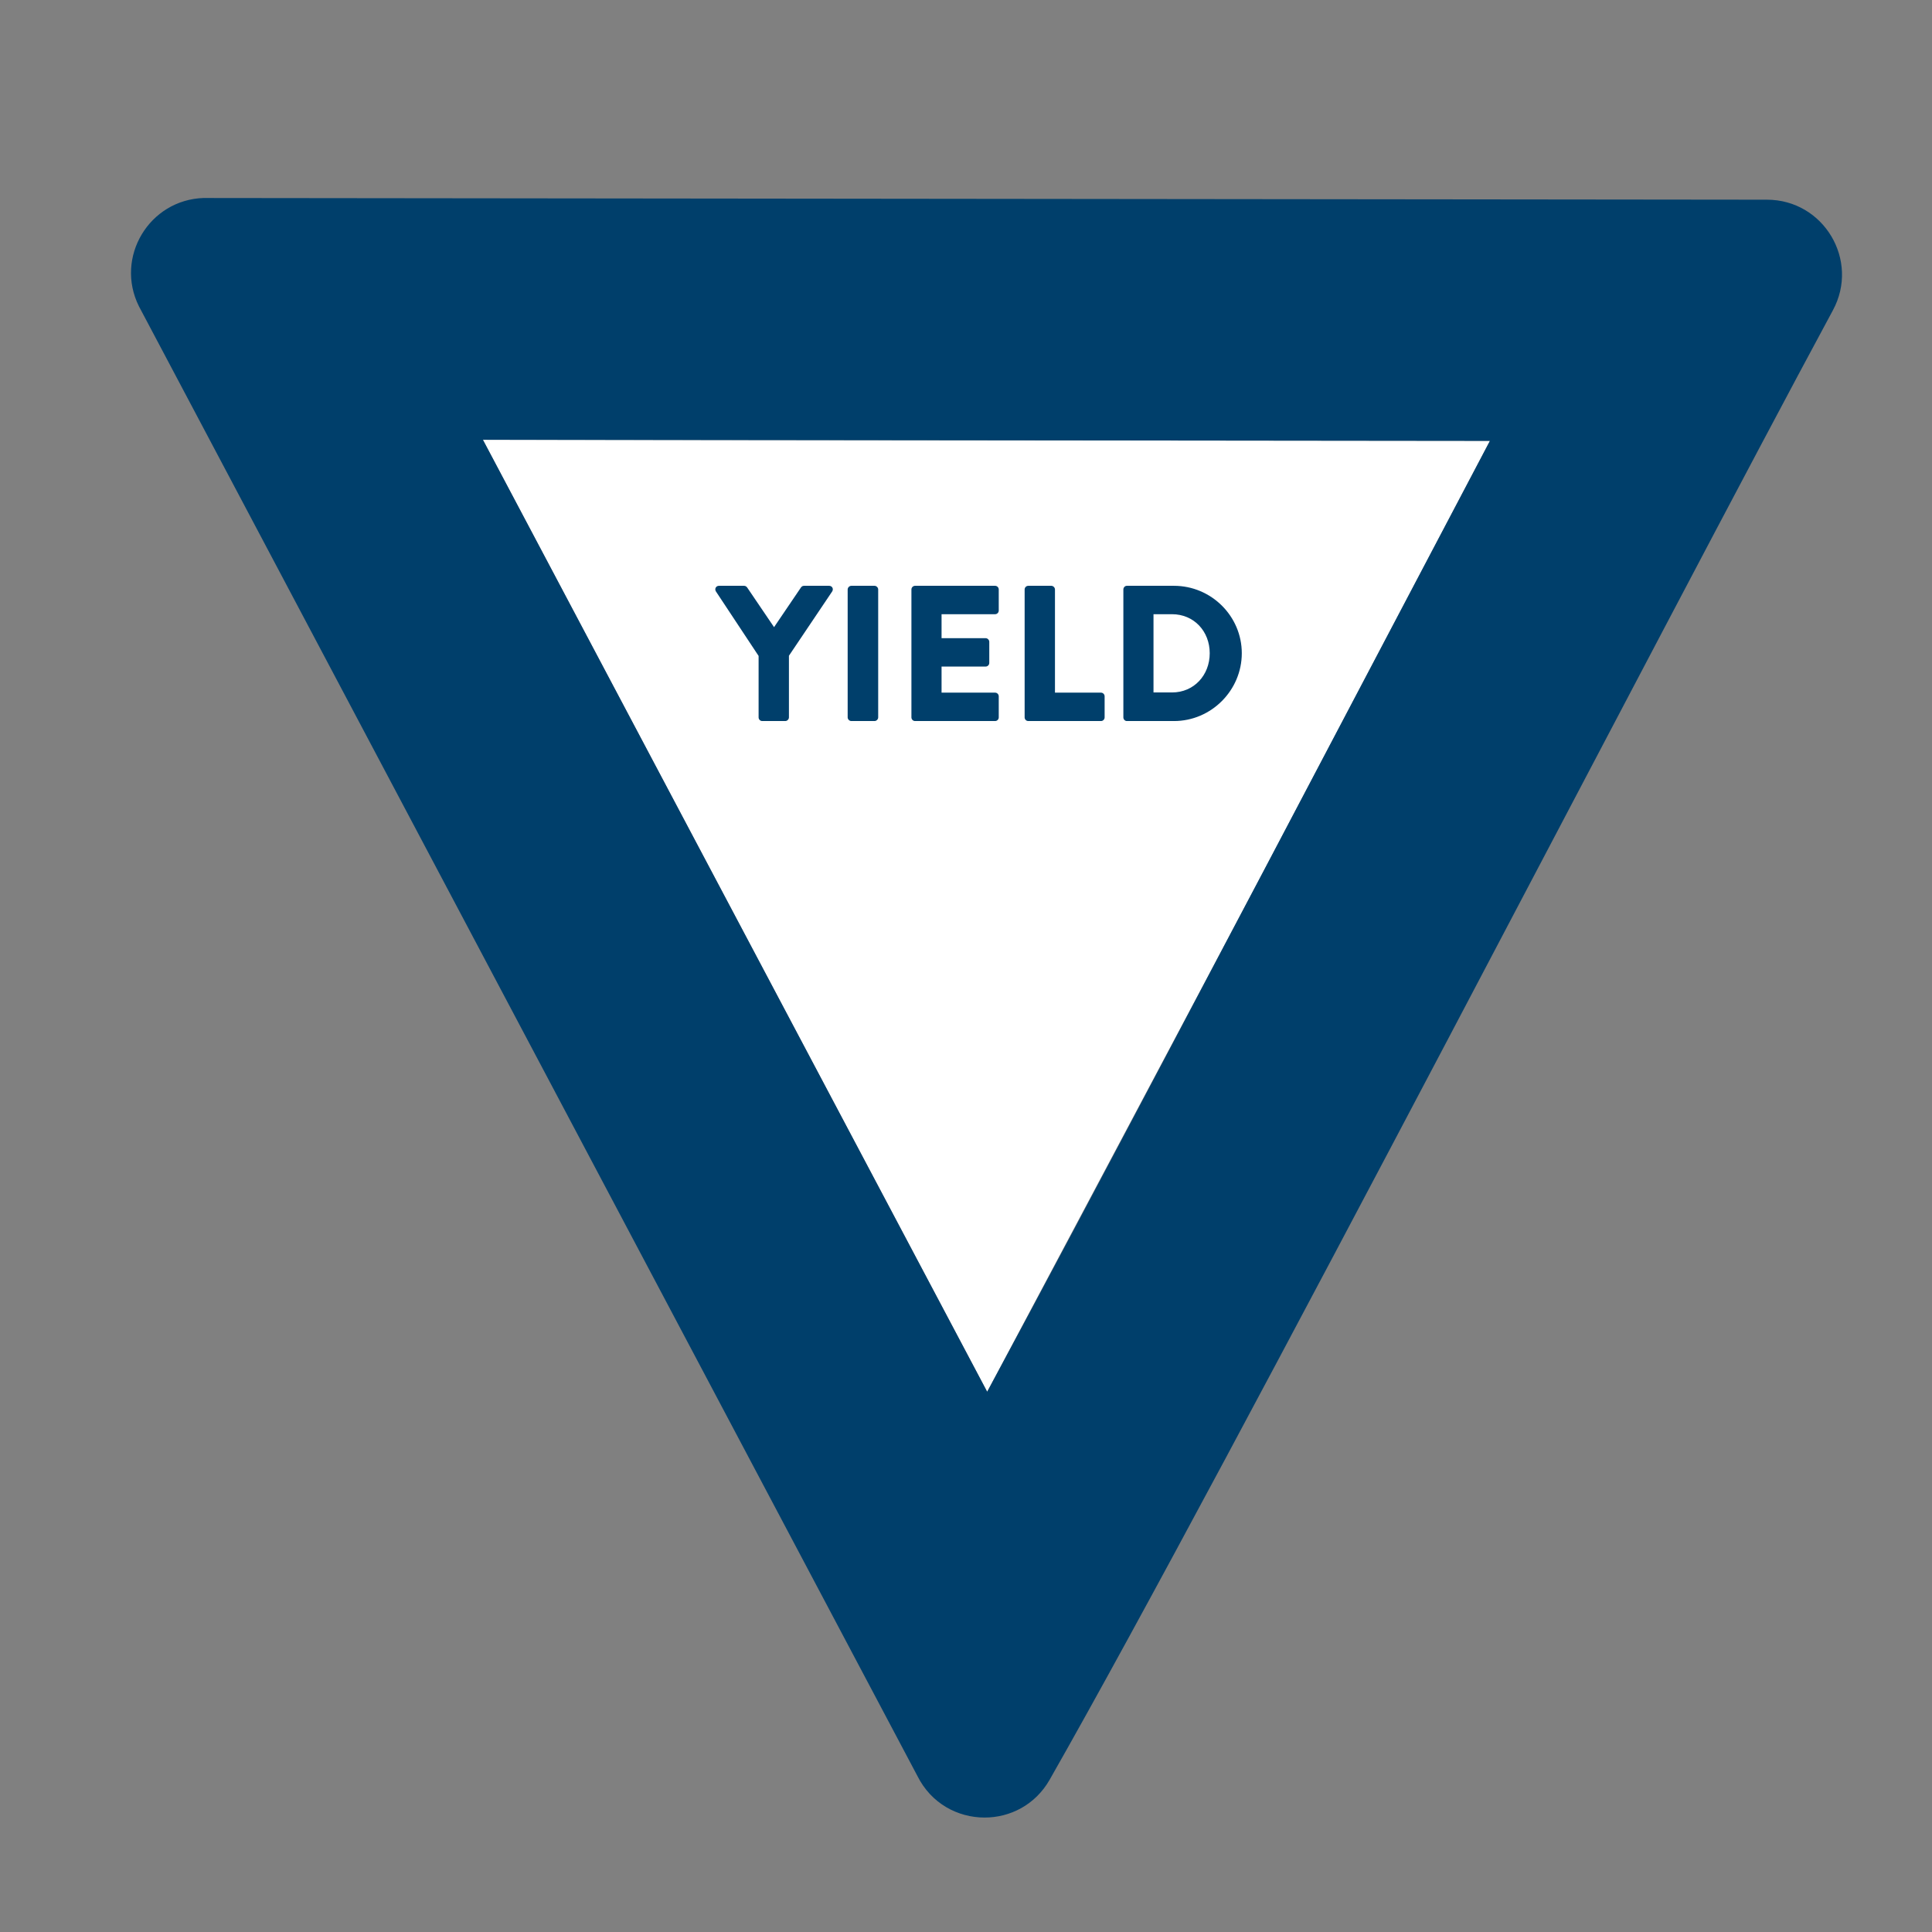 <?xml version="1.0" encoding="UTF-8"?>
<svg id="Layer_1" data-name="Layer 1" xmlns="http://www.w3.org/2000/svg" viewBox="0 0 800 800">
  <rect x="0" y="0" width="800" height="800" fill="#808080" stroke="none"/>
  <defs>
    <style>
      .cls-1 {
        fill: #fff;
      }

      .cls-2 {
        fill: #003f6b;
      }
    </style>
  </defs>
  <path class="cls-1" d="m199.94,182.11l417.01.44s-78.29,148.82-94.17,179.03c-15.88,30.2-114.01,214.74-114.01,214.74L199.94,182.11Z"/>
  <g>
    <path class="cls-2" d="m314.12,271.61l-17.68-26.72c-.64-1.04,0-2.32,1.28-2.32h10.4c.64,0,1.04.4,1.28.72l11.12,16.4,11.12-16.4c.24-.32.56-.72,1.28-.72h10.4c1.28,0,1.92,1.28,1.28,2.32l-17.92,26.64v25.52c0,.8-.72,1.52-1.52,1.52h-9.52c-.88,0-1.52-.72-1.52-1.52v-25.44Z"/>
    <path class="cls-2" d="m351,244.09c0-.8.72-1.52,1.52-1.52h9.6c.8,0,1.52.72,1.52,1.52v52.96c0,.8-.72,1.52-1.52,1.52h-9.6c-.8,0-1.52-.72-1.52-1.52v-52.96Z"/>
    <path class="cls-2" d="m377.4,244.09c0-.8.64-1.52,1.52-1.52h33.12c.88,0,1.52.72,1.52,1.52v8.72c0,.8-.64,1.52-1.52,1.52h-22.16v9.92h18.24c.8,0,1.52.72,1.52,1.52v8.72c0,.88-.72,1.52-1.52,1.52h-18.24v10.8h22.16c.88,0,1.52.72,1.52,1.52v8.72c0,.8-.64,1.52-1.52,1.52h-33.12c-.88,0-1.52-.72-1.52-1.52v-52.96Z"/>
    <path class="cls-2" d="m424.28,244.09c0-.8.64-1.52,1.52-1.52h9.52c.8,0,1.52.72,1.52,1.52v42.72h19.04c.88,0,1.52.72,1.52,1.52v8.72c0,.8-.64,1.52-1.52,1.52h-30.08c-.88,0-1.52-.72-1.52-1.52v-52.96Z"/>
    <path class="cls-2" d="m465.16,244.09c0-.8.64-1.52,1.44-1.52h19.52c15.44,0,28.08,12.56,28.08,27.92s-12.64,28.08-28.08,28.08h-19.52c-.8,0-1.44-.72-1.44-1.52v-52.96Zm20.16,42.64c9.04,0,15.6-7.12,15.6-16.24s-6.56-16.16-15.6-16.16h-7.68v32.4h7.68Z"/>
  </g>
  <path class="cls-2" d="m199.97,182.1l416.98.45c-16.33,30.96-34.37,65.25-53.53,101.7-49.7,94.5-107.46,204.36-154.65,292.04L199.97,182.1m-115.59-100.12c-22.63.69-36.94,24.59-26.85,44.86l322.35,608.55c5.69,11.42,16.75,17.22,27.82,17.22,10.47,0,20.96-5.18,26.94-15.67,75.61-132.79,254.58-479.24,324.33-608.47,11.17-20.69-3.82-45.78-27.33-45.78l-647.26-.7h0Z"/>
</svg>